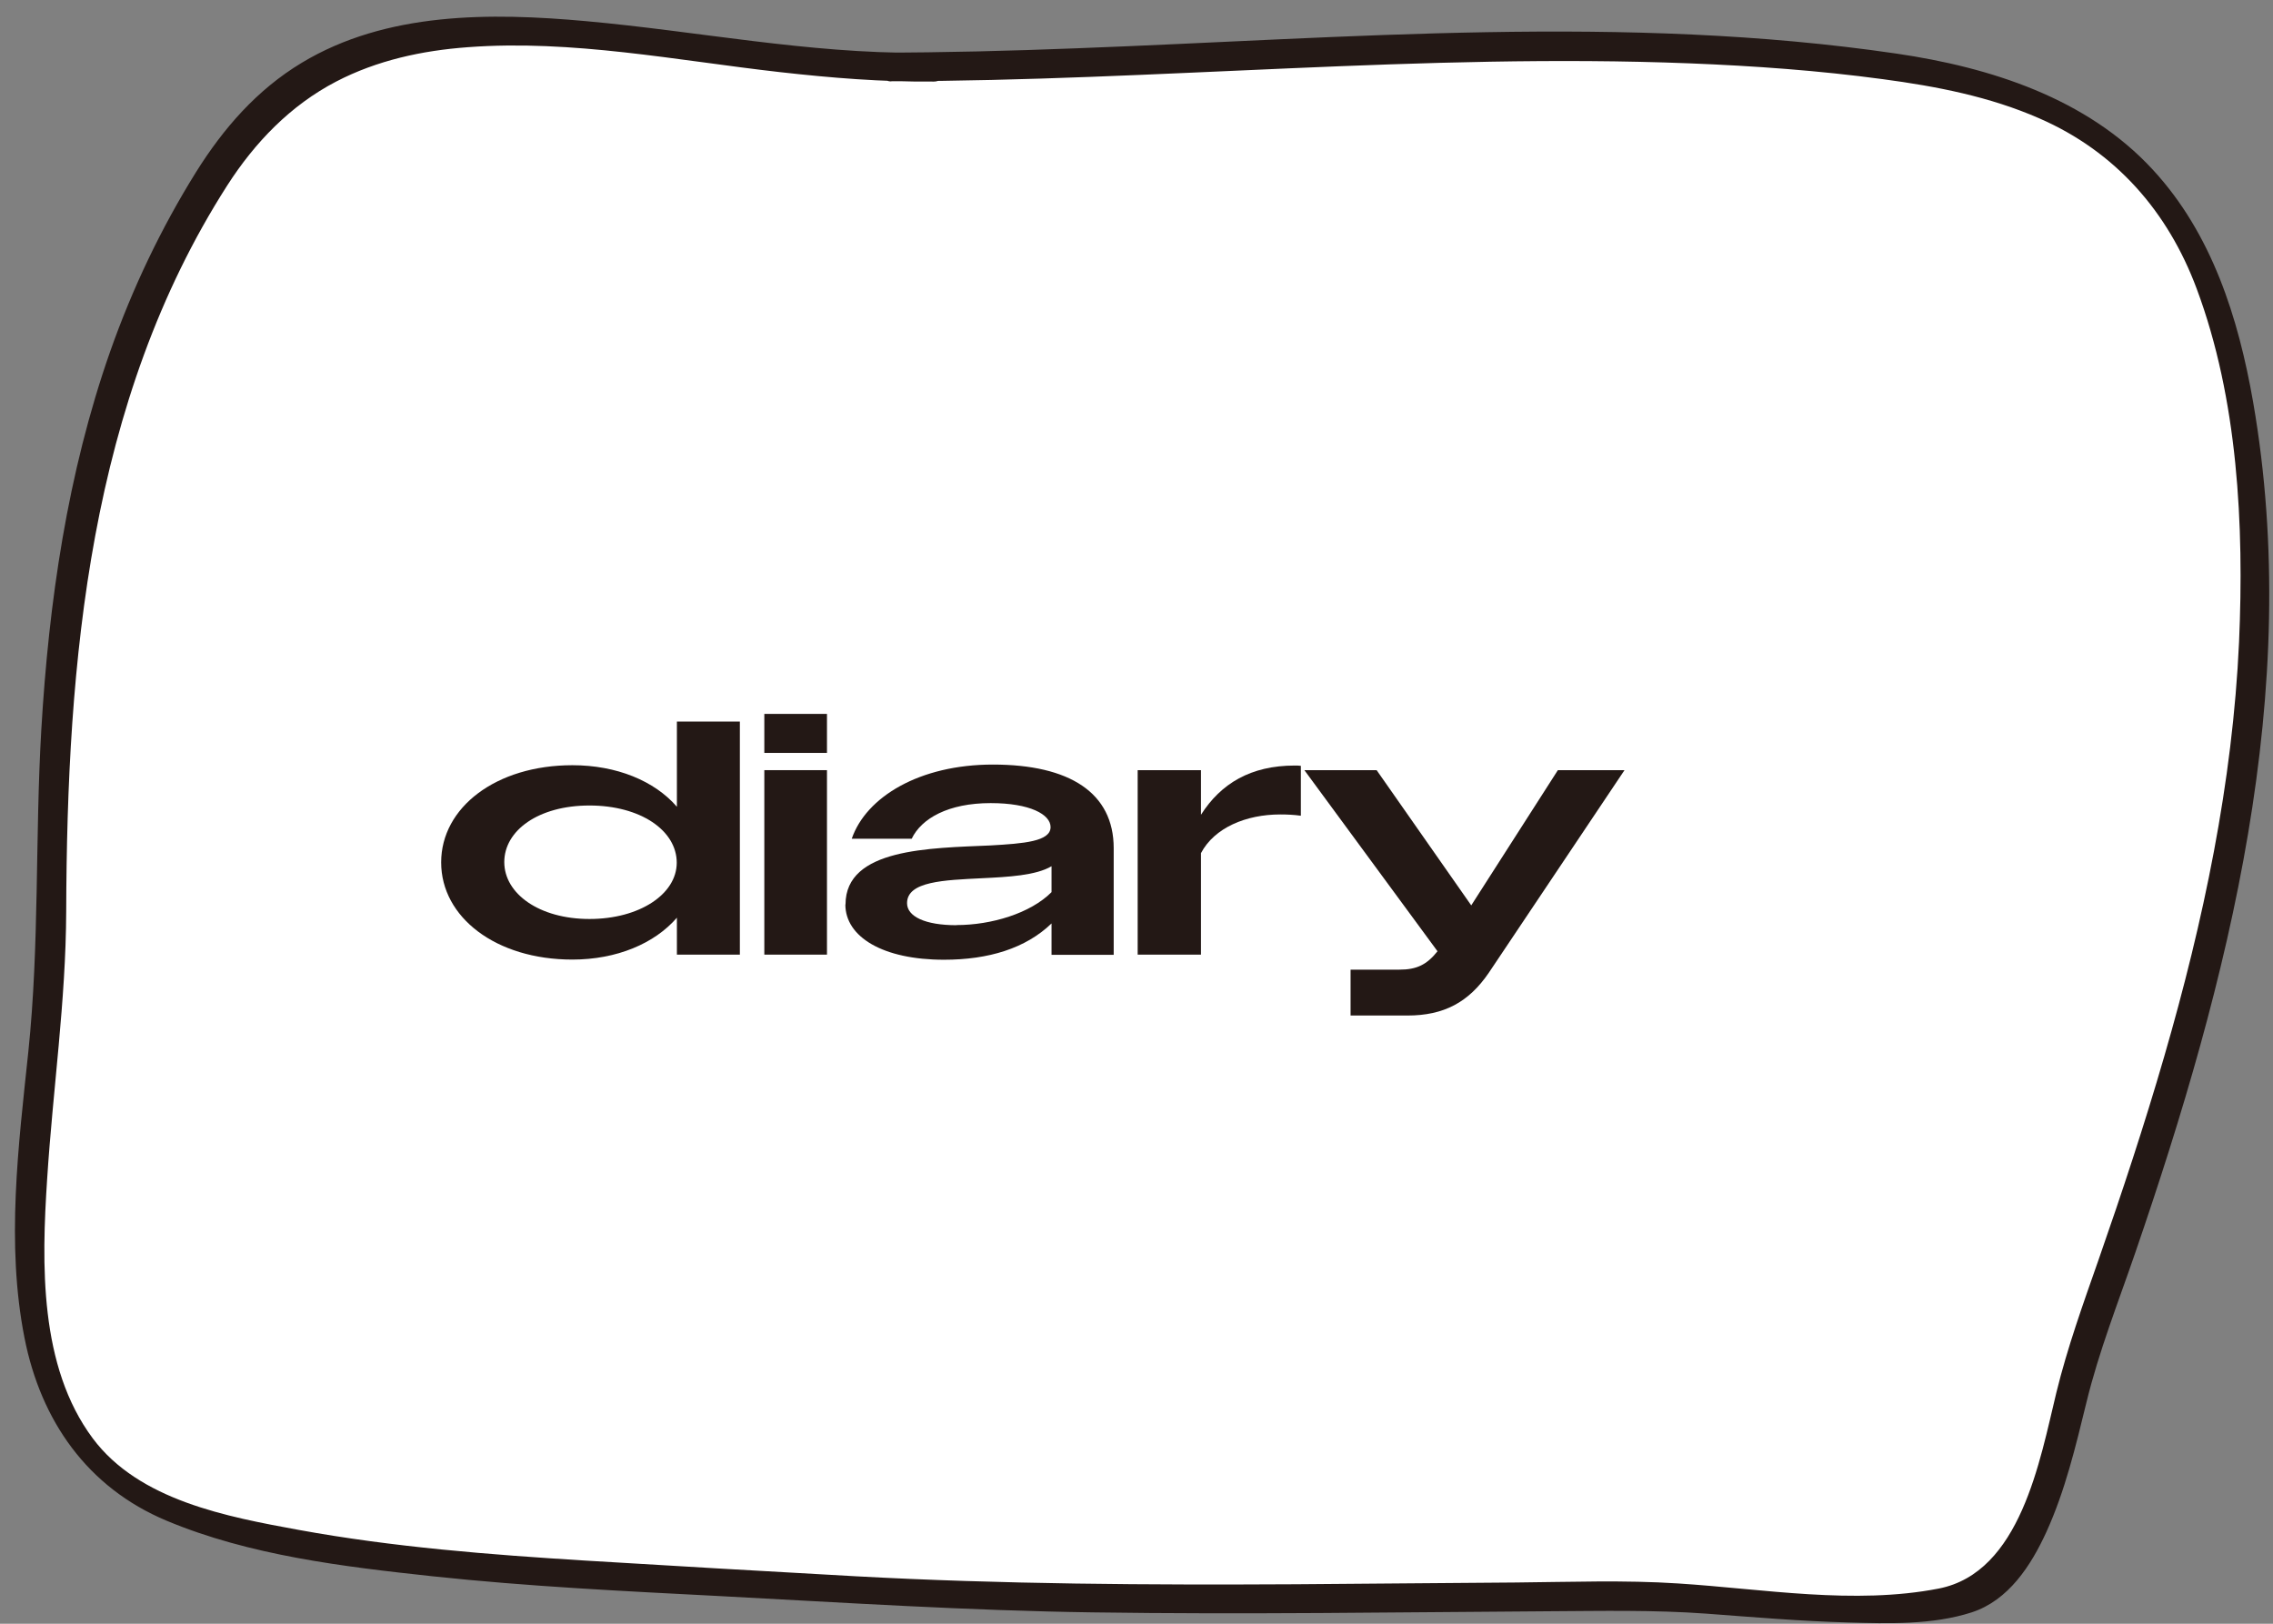 <svg width="126" height="90" viewBox="0 0 126 90" fill="none" xmlns="http://www.w3.org/2000/svg">
<rect x="0" y="0" width="126" height="90" fill="#808080" stroke="none"/>
<path d="M49.049 3.705C67.034 3.705 88.032 1.136 105.68 3.803C118.217 5.699 122.293 12.095 124.038 21.735C127.298 39.747 121.787 57.404 115.63 74.512C114.584 77.418 113.513 86.411 109.384 88.378C105.875 90.052 94.863 88.475 91.372 88.475C75.46 88.475 59.353 89.033 43.494 87.882C34.865 87.252 13.451 87.049 6.726 82.149C-1.584 76.098 2.89 60.381 2.863 52.177C2.819 37.762 3.607 22.399 12.077 9.367C20.503 -3.604 36.583 3.873 51.397 3.705" fill="white"/>
<path d="M49.421 4.503C64.173 4.485 78.907 2.935 93.658 3.511C97.237 3.652 100.817 3.909 104.369 4.388C107.346 4.786 110.297 5.353 113.061 6.567C117.278 8.41 120.175 11.724 121.77 16.003C124.056 22.125 124.401 29.124 124.118 35.583C123.763 43.388 122.142 51.07 119.971 58.556C118.873 62.348 117.632 66.096 116.33 69.826C115.471 72.28 114.611 74.663 113.991 77.188C113.079 80.936 112.007 87.164 107.47 88.05C102.784 88.963 97.742 88.068 93.029 87.767C90.043 87.572 87.031 87.687 84.036 87.714C79.97 87.74 75.903 87.784 71.828 87.811C63.694 87.855 55.552 87.811 47.419 87.368C42.431 87.093 37.443 86.801 32.464 86.5C27.148 86.172 21.806 85.756 16.561 84.799C12.591 84.072 7.71 83.169 5.14 79.722C2.164 75.726 2.305 70.047 2.615 65.325C2.934 60.364 3.652 55.491 3.67 50.512C3.714 36.681 4.946 22.231 12.591 10.288C14.124 7.896 16.1 5.841 18.634 4.521C20.902 3.342 23.4 2.802 25.934 2.616C31.711 2.182 37.514 3.351 43.237 3.998C46.072 4.317 48.907 4.547 51.76 4.521C52.77 4.521 51.822 2.926 51.025 2.926C44.797 2.97 38.666 1.73 32.482 1.172C27.192 0.693 21.416 0.649 16.72 3.484C14.239 4.981 12.388 7.108 10.864 9.544C8.915 12.672 7.329 16.012 6.106 19.485C3.741 26.227 2.704 33.359 2.288 40.474C1.942 46.427 2.19 52.363 1.57 58.299C1.021 63.518 0.33 68.94 1.357 74.149C2.261 78.748 4.848 82.451 9.225 84.285C13.832 86.216 19.041 86.837 23.967 87.368C29.265 87.935 34.581 88.192 39.897 88.467C46.79 88.83 53.665 89.273 60.576 89.37C69.001 89.494 77.436 89.362 85.861 89.308C88.776 89.291 91.682 89.229 94.597 89.441C97.211 89.636 99.825 89.858 102.438 89.929C104.688 89.991 107.125 90.07 109.296 89.37C111.342 88.706 112.591 86.766 113.442 84.905C114.478 82.628 115.063 80.165 115.657 77.738C116.348 74.894 117.42 72.191 118.368 69.427C123.551 54.348 127.679 38.294 124.898 22.284C124.082 17.615 122.612 12.946 119.334 9.402C115.674 5.433 110.323 3.732 105.123 2.97C90.088 0.764 74.751 2.111 59.645 2.678C55.986 2.82 52.327 2.917 48.659 2.917C47.649 2.917 48.597 4.512 49.395 4.512L49.421 4.503Z" fill="#231815"/>
<path d="M24.455 47.8C24.455 44.753 27.502 42.414 31.728 42.414C34.182 42.414 36.282 43.282 37.523 44.717V39.995H41.013V52.913H37.523V50.866C36.282 52.301 34.182 53.187 31.728 53.187C27.485 53.187 24.455 50.839 24.455 47.8ZM37.514 47.818C37.514 46.029 35.503 44.647 32.676 44.647C29.85 44.647 27.954 46.029 27.954 47.783C27.954 49.537 29.894 50.937 32.676 50.937C35.458 50.937 37.514 49.555 37.514 47.818Z" fill="#231815"/>
<path d="M42.369 39.57H45.842V41.732H42.369V39.57ZM42.369 42.688H45.842V52.913H42.369V42.688Z" fill="#231815"/>
<path d="M46.87 50.131C46.87 47.012 51.557 47.012 54.897 46.861C56.757 46.755 58.237 46.64 58.237 45.843C58.237 45.143 57.094 44.514 54.914 44.514C52.567 44.514 51.078 45.364 50.538 46.489H47.215C48.013 44.168 50.981 42.378 55.038 42.378C59.3 42.378 61.736 43.947 61.736 47.012V52.922H58.29V51.185C56.855 52.567 54.799 53.196 52.327 53.196C48.952 53.196 46.861 51.938 46.861 50.131H46.87ZM53.027 51.274C54.95 51.274 57.12 50.627 58.29 49.449V48.013C57.422 48.527 55.889 48.607 54.436 48.678C52.336 48.784 50.281 48.846 50.281 50.06C50.281 50.795 51.273 51.282 53.027 51.282V51.274Z" fill="#231815"/>
<path d="M63.065 42.689H66.574V45.16C67.681 43.424 69.338 42.432 71.775 42.432C71.907 42.432 71.978 42.432 72.111 42.449V45.214C71.721 45.16 71.358 45.143 70.968 45.143C69.072 45.143 67.318 45.878 66.574 47.287V52.913H63.065V42.689Z" fill="#231815"/>
<path d="M74.849 53.745H77.578C78.534 53.745 79.093 53.47 79.686 52.726L72.306 42.688H76.311L81.556 50.183L86.358 42.688H90.052L82.539 53.904C81.414 55.561 80.032 56.288 78.021 56.288H74.867V53.745H74.849Z" fill="#231815"/>
</svg>
